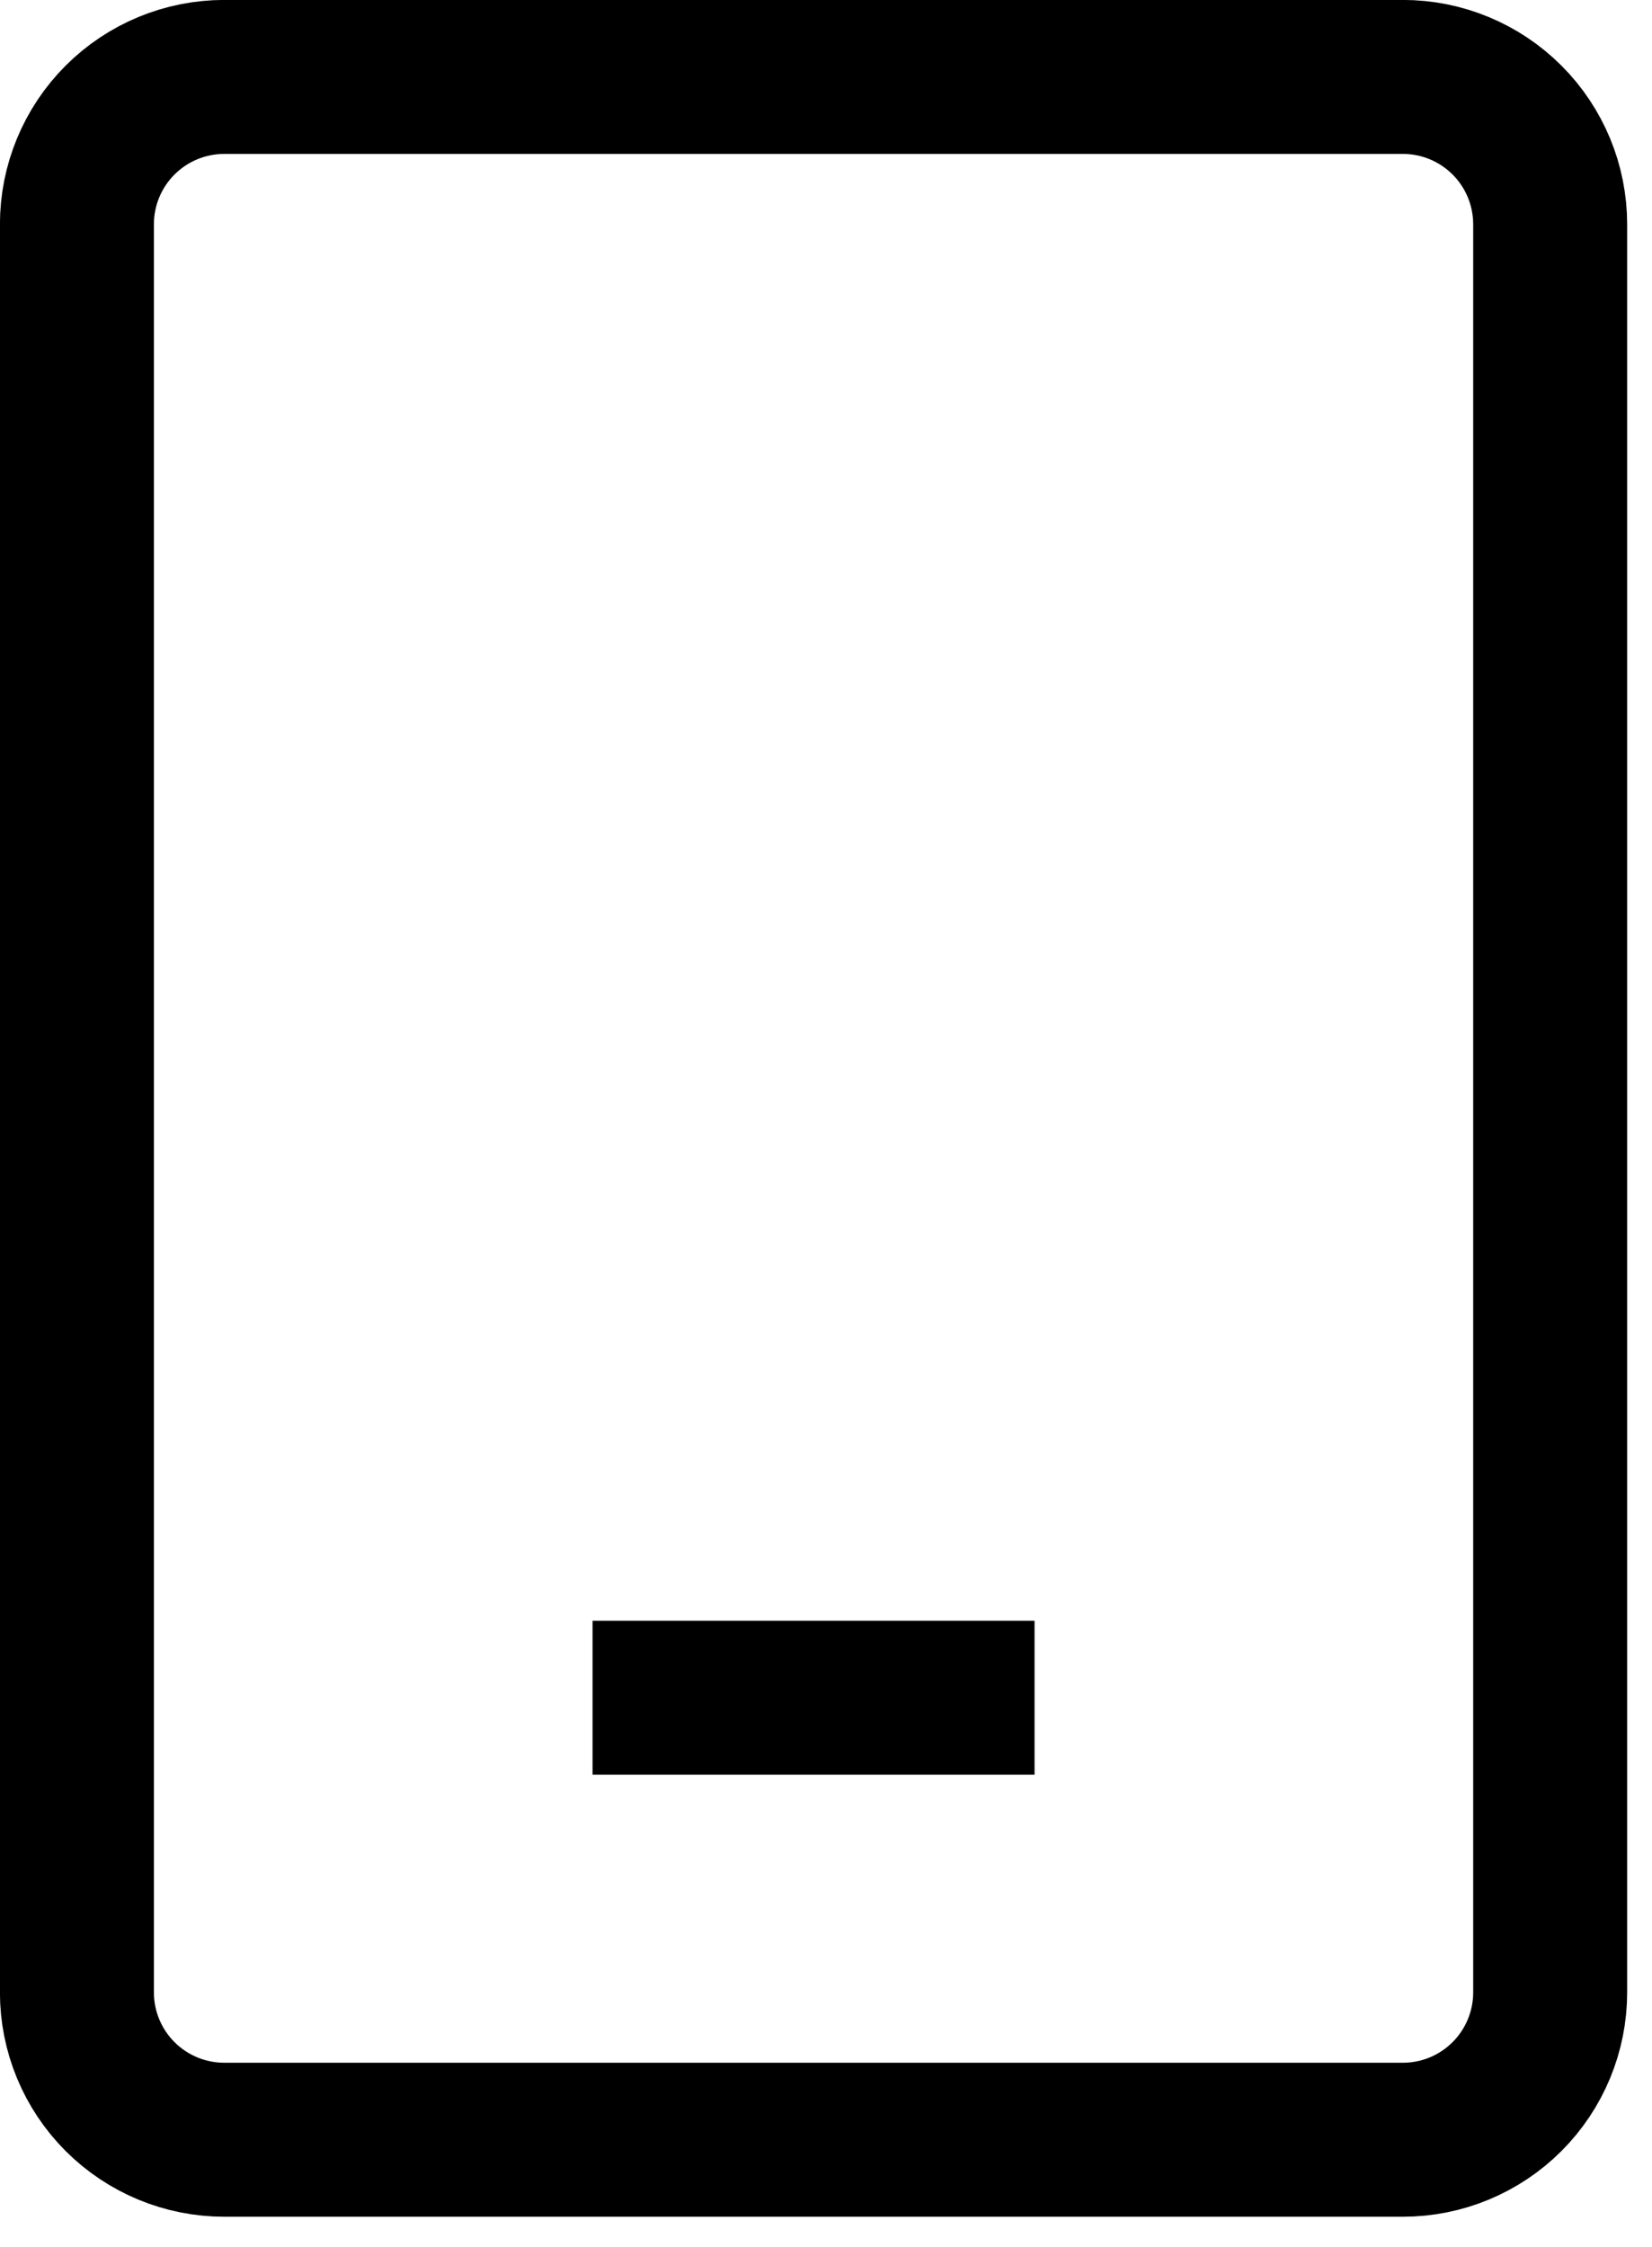 <svg width="25" height="34" viewBox="0 0 25 34" fill="none" xmlns="http://www.w3.org/2000/svg">
<path d="M8.967 25.689H15.656M3.394 32.377H21.23C21.821 32.377 22.388 32.142 22.806 31.724C23.224 31.306 23.459 30.739 23.459 30.148V3.394C23.459 2.802 23.224 2.235 22.806 1.817C22.388 1.399 21.821 1.164 21.23 1.164H3.394C2.802 1.164 2.235 1.399 1.817 1.817C1.399 2.235 1.164 2.802 1.164 3.394V30.148C1.164 30.739 1.399 31.306 1.817 31.724C2.235 32.142 2.802 32.377 3.394 32.377Z" stroke="black" stroke-width="2.33"/>
</svg>
